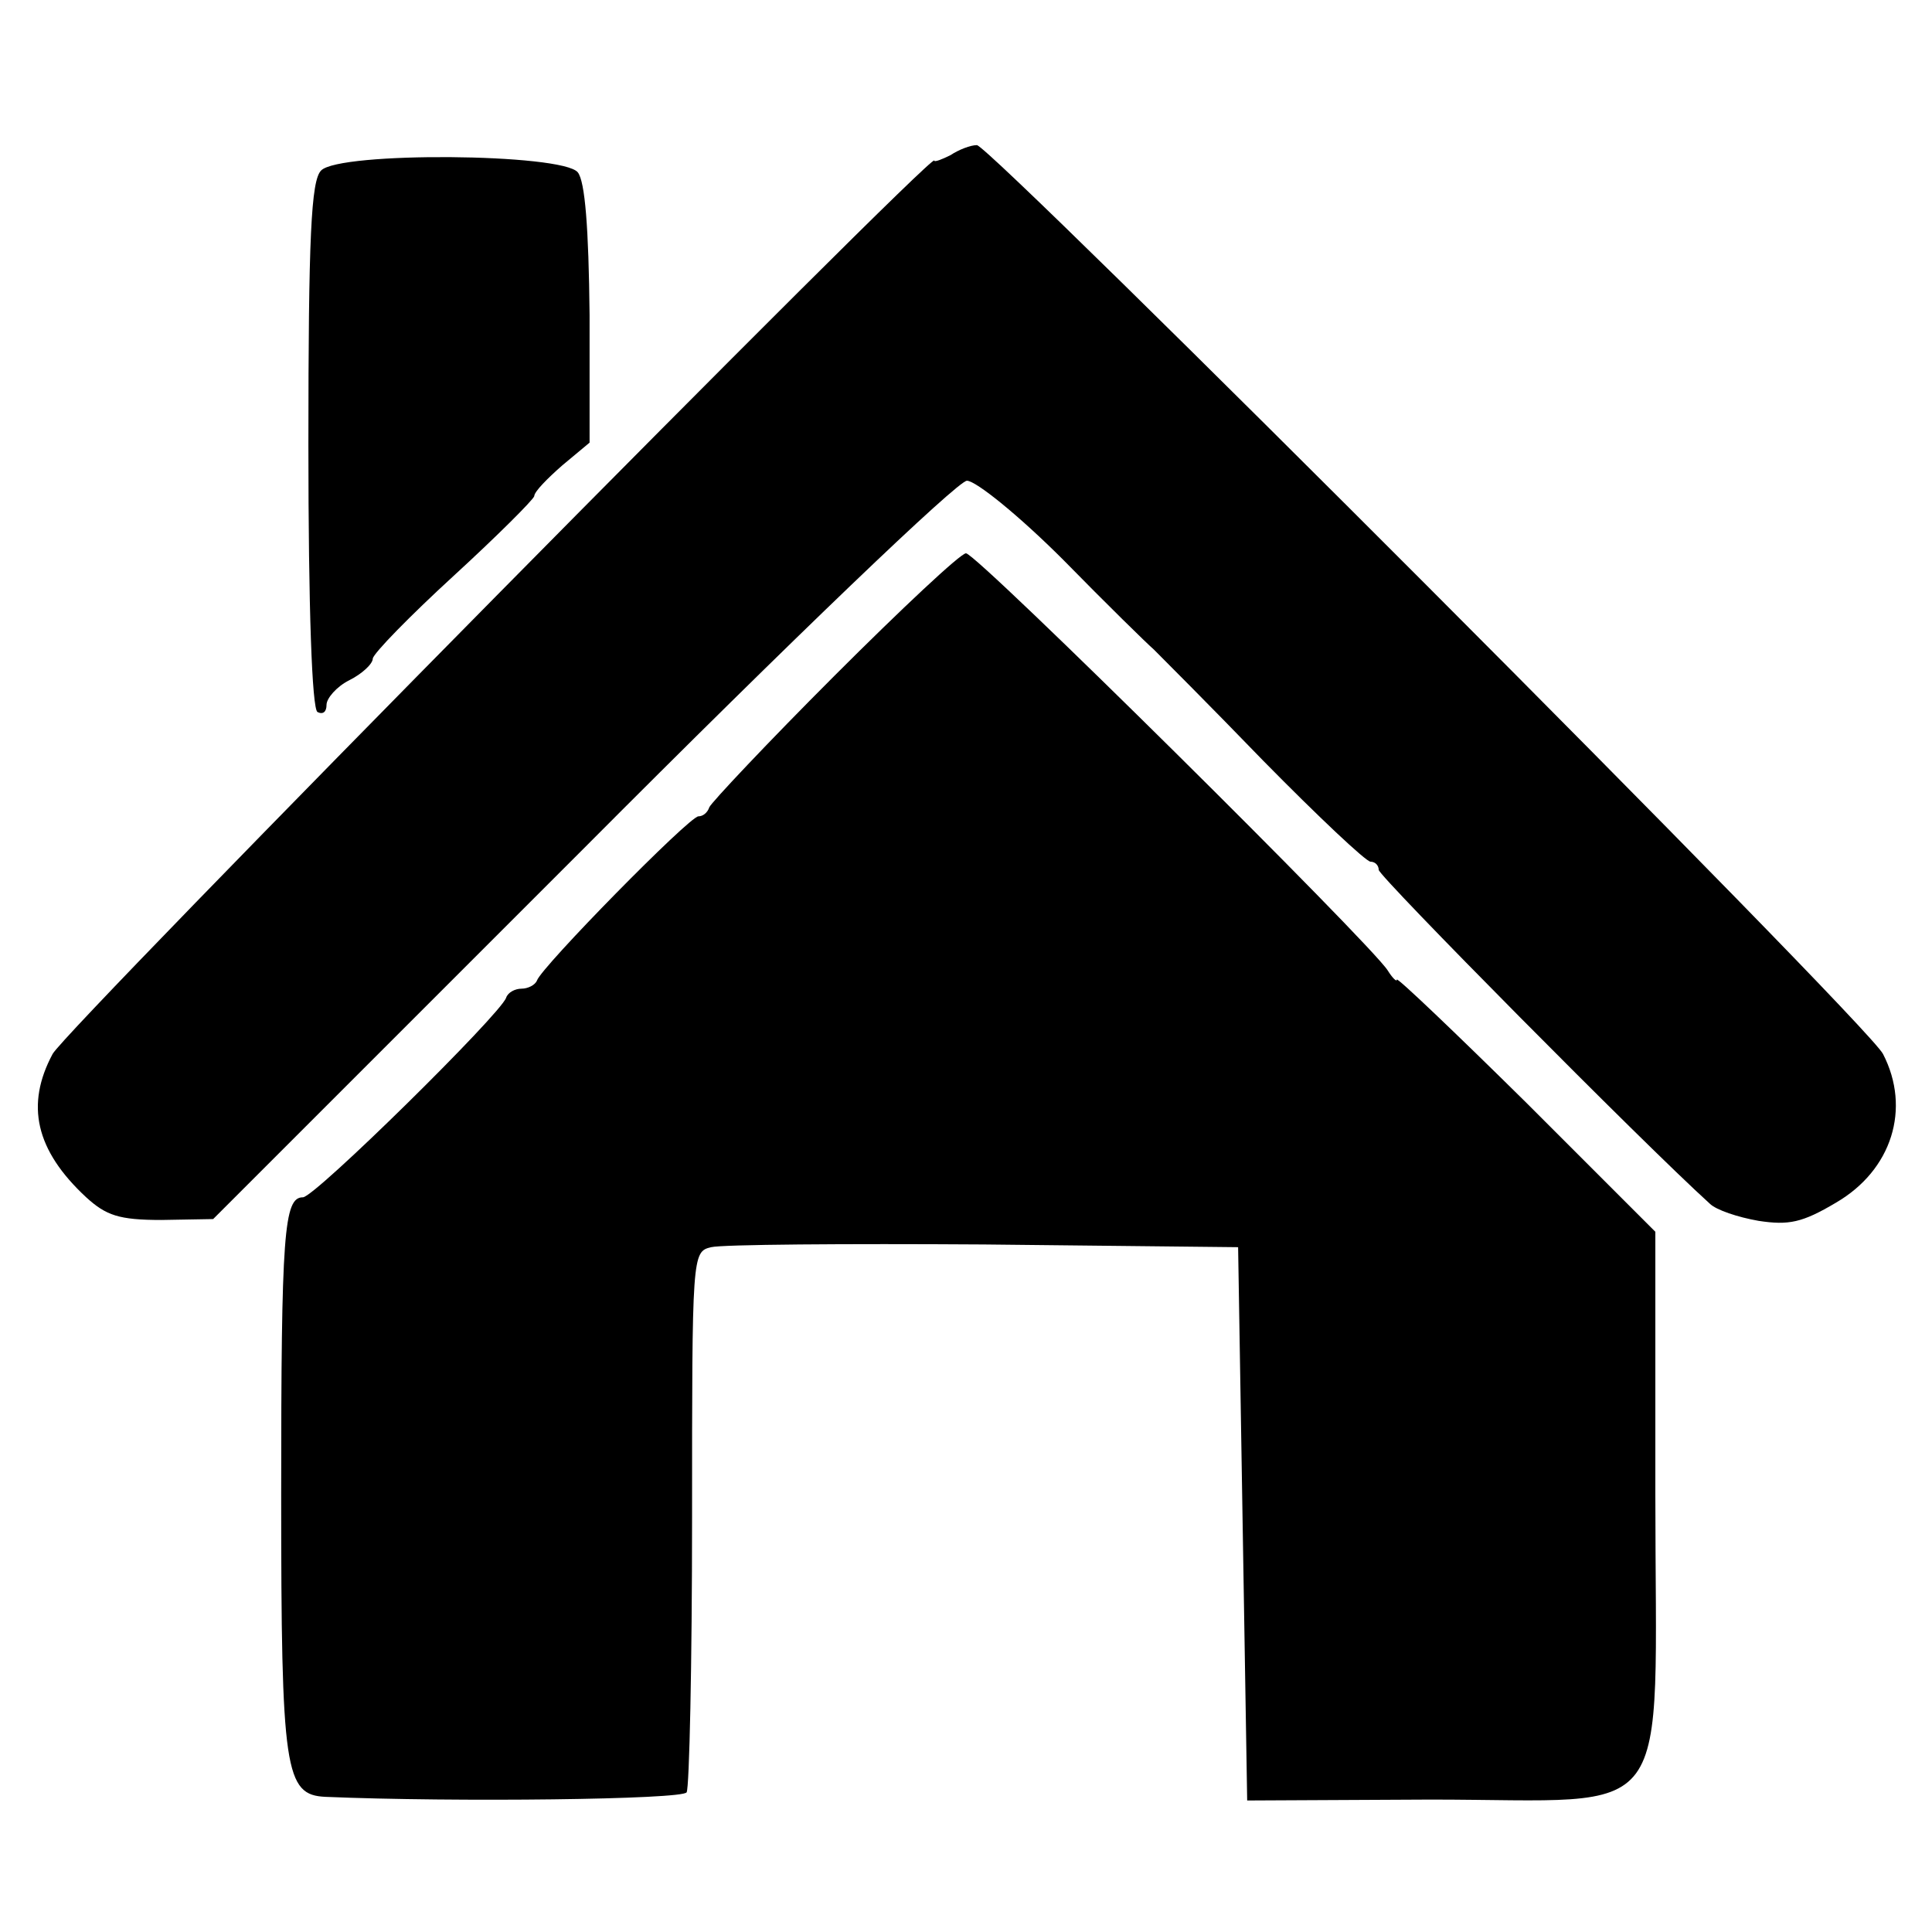 <?xml version="1.0" standalone="no"?>
<!DOCTYPE svg PUBLIC "-//W3C//DTD SVG 20010904//EN"
 "http://www.w3.org/TR/2001/REC-SVG-20010904/DTD/svg10.dtd">
<svg version="1.0" xmlns="http://www.w3.org/2000/svg"
 width="213pt" height="213pt" viewBox="0 0 213 213"
 preserveAspectRatio="xMidYMid meet">
<g transform="translate(0,213) scale(0.1,-0.1)"
fill="#000000" stroke="none">
<path d="M1048 1959 c-10 -5 -18 -8 -18 -6 0 12 -958 -958 -972 -985 -30 -56
-19 -106 37 -158 22 -20 36 -25 83 -25 l57 1 407 407 c235 236 414 407 424
407 10 0 58 -39 106 -87 48 -49 93 -93 100 -99 7 -7 62 -62 121 -123 60 -61
113 -111 118 -111 5 0 9 -4 9 -9 0 -7 291 -301 365 -368 7 -7 31 -15 54 -19
33 -5 48 -2 85 20 62 36 83 104 52 164 -17 34 -984 1002 -999 1002 -7 0 -20
-5 -29 -11z"/>
<path d="M354 1942 c-11 -11 -14 -73 -14 -302 0 -182 4 -291 10 -295 6 -3 10
0 10 8 0 7 11 20 25 27 14 7 26 18 26 24 1 6 41 47 89 91 48 44 88 84 89 88 0
5 15 20 31 34 l30 25 0 141 c-1 96 -5 147 -13 157 -17 21 -263 23 -283 2z"/>
<path d="M920 1385 c-74 -74 -136 -140 -138 -145 -2 -6 -7 -10 -12 -10 -10 0
-173 -166 -178 -181 -2 -5 -10 -9 -17 -9 -7 0 -15 -4 -17 -10 -6 -18 -211
-220 -224 -220 -21 0 -24 -39 -24 -327 0 -306 4 -332 49 -334 142 -6 394 -3
398 5 3 5 6 141 6 303 0 290 0 293 21 298 12 3 147 4 301 3 l280 -3 5 -305 5
-305 202 1 c274 0 248 -35 248 337 l0 289 -142 142 c-79 78 -143 139 -143 136
0 -3 -5 2 -10 10 -18 29 -453 460 -465 460 -6 0 -71 -61 -145 -135z"/>
</g>
</svg>
